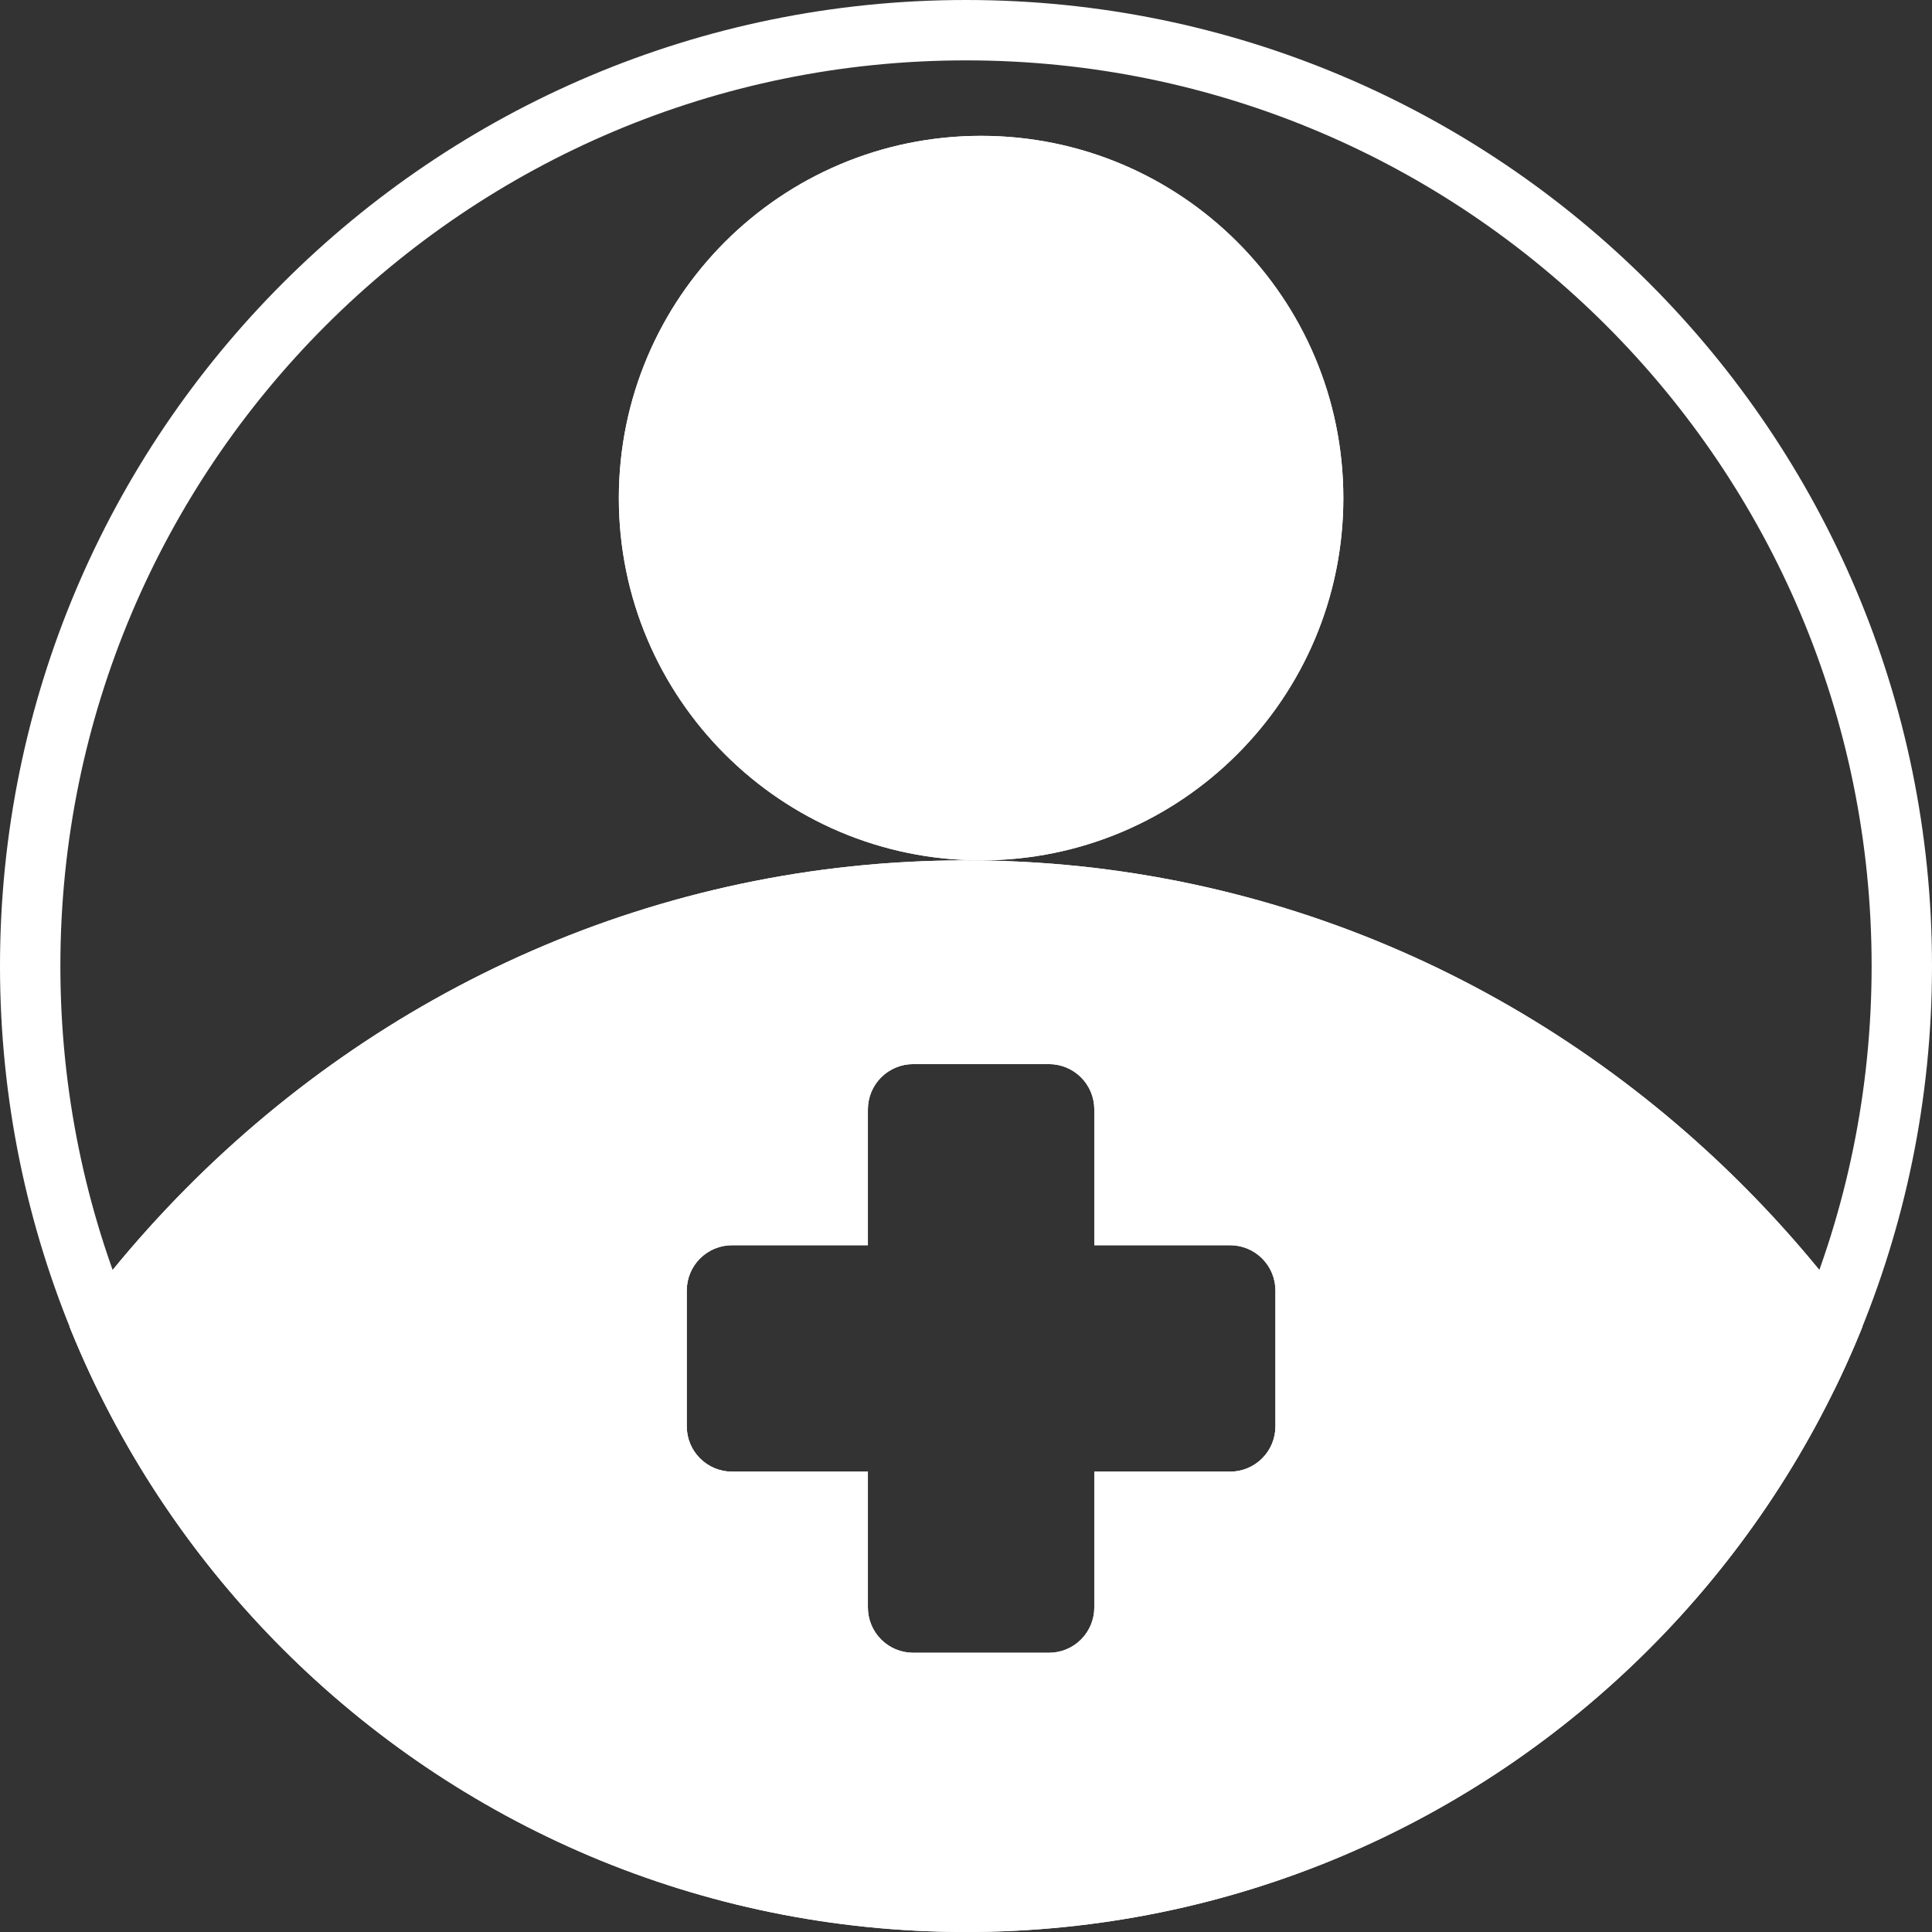 <svg width="128" height="128" viewBox="0 0 128 128" fill="none" xmlns="http://www.w3.org/2000/svg">
<rect x="0" y="0" width="128" height="128" fill="#333333" stroke="none"/>
<g clip-path="url(#clip0_143_926)">
<path d="M89 33C89 46.255 78.255 57 65 57C51.745 57 41 46.255 41 33C41 19.745 51.745 9 65 9C78.255 9 89 19.745 89 33Z" fill="white"/>
<path fill-rule="evenodd" clip-rule="evenodd" d="M65 53C76.046 53 85 44.046 85 33C85 21.954 76.046 13 65 13C53.954 13 45 21.954 45 33C45 44.046 53.954 53 65 53ZM65 57C78.255 57 89 46.255 89 33C89 19.745 78.255 9 65 9C51.745 9 41 19.745 41 33C41 46.255 51.745 57 65 57Z" fill="white"/>
<path fill-rule="evenodd" clip-rule="evenodd" d="M64 210C104.869 210 138 175.75 138 133.5C138 91.25 104.869 57 64 57C23.131 57 -10 91.25 -10 133.5C-10 175.75 23.131 210 64 210ZM84.5 94.5V85.5C84.5 84.704 84.184 83.941 83.621 83.379C83.059 82.816 82.296 82.5 81.5 82.5H72.5V73.5C72.5 72.704 72.184 71.941 71.621 71.379C71.059 70.816 70.296 70.5 69.5 70.5H60.5C59.704 70.5 58.941 70.816 58.379 71.379C57.816 71.941 57.5 72.704 57.5 73.5V82.5H48.5C47.704 82.5 46.941 82.816 46.379 83.379C45.816 83.941 45.5 84.704 45.5 85.5V94.5C45.5 95.296 45.816 96.059 46.379 96.621C46.941 97.184 47.704 97.5 48.5 97.5H57.5V106.5C57.5 107.296 57.816 108.059 58.379 108.621C58.941 109.184 59.704 109.5 60.5 109.5H69.5C70.296 109.5 71.059 109.184 71.621 108.621C72.184 108.059 72.5 107.296 72.5 106.5V97.5H81.5C82.296 97.5 83.059 97.184 83.621 96.621C84.184 96.059 84.5 95.296 84.5 94.5Z" fill="white"/>
<path fill-rule="evenodd" clip-rule="evenodd" d="M58.379 71.379L55.55 68.55C56.863 67.237 58.644 66.5 60.5 66.5H69.5C71.356 66.5 73.137 67.237 74.45 68.55L71.621 71.379C71.059 70.816 70.296 70.5 69.5 70.5H60.5C59.704 70.5 58.941 70.816 58.379 71.379ZM57.5 73.5C57.5 72.704 57.816 71.941 58.379 71.379L55.55 68.55C54.237 69.863 53.5 71.644 53.5 73.5V78.5H48.5C46.644 78.5 44.863 79.237 43.55 80.55C42.237 81.863 41.5 83.644 41.5 85.5V94.5C41.5 96.356 42.237 98.137 43.55 99.45C44.863 100.763 46.644 101.5 48.5 101.5H53.5V106.5C53.5 108.357 54.237 110.137 55.55 111.45C56.863 112.762 58.644 113.5 60.5 113.5H69.5C71.356 113.5 73.137 112.762 74.45 111.45C75.763 110.137 76.5 108.357 76.5 106.5V101.5H81.5C83.356 101.5 85.137 100.762 86.45 99.45C87.763 98.137 88.5 96.356 88.5 94.5V85.5C88.5 83.644 87.763 81.863 86.45 80.55C85.137 79.237 83.356 78.5 81.5 78.5H76.5V73.5C76.5 71.644 75.763 69.863 74.45 68.55L71.621 71.379C72.184 71.941 72.5 72.704 72.5 73.5V82.5H81.5C82.296 82.5 83.059 82.816 83.621 83.379C84.184 83.941 84.5 84.704 84.5 85.5V94.5C84.5 95.296 84.184 96.059 83.621 96.621C83.059 97.184 82.296 97.5 81.5 97.5H72.5V106.5C72.5 107.296 72.184 108.059 71.621 108.621C71.059 109.184 70.296 109.5 69.5 109.5H60.5C59.704 109.5 58.941 109.184 58.379 108.621C57.816 108.059 57.5 107.296 57.5 106.5V97.5H48.5C47.704 97.5 46.941 97.184 46.379 96.621C45.816 96.059 45.5 95.296 45.5 94.5V85.5C45.5 84.704 45.816 83.941 46.379 83.379C46.941 82.816 47.704 82.5 48.5 82.5H57.5V73.5ZM64 206C102.536 206 134 173.667 134 133.5C134 93.333 102.536 61 64 61C25.464 61 -6 93.333 -6 133.5C-6 173.667 25.464 206 64 206ZM138 133.5C138 175.75 104.869 210 64 210C23.131 210 -10 175.75 -10 133.5C-10 91.25 23.131 57 64 57C104.869 57 138 91.25 138 133.5Z" fill="white"/>
<path fill-rule="evenodd" clip-rule="evenodd" d="M64 124C97.137 124 124 97.137 124 64C124 30.863 97.137 4 64 4C30.863 4 4 30.863 4 64C4 97.137 30.863 124 64 124ZM64 128C99.346 128 128 99.346 128 64C128 28.654 99.346 0 64 0C28.654 0 0 28.654 0 64C0 99.346 28.654 128 64 128Z" fill="white"/>
</g>
<defs>
<clipPath id="clip0_143_926">
<path d="M0 64C0 28.654 28.654 0 64 0V0C99.346 0 128 28.654 128 64V64C128 99.346 99.346 128 64 128V128C28.654 128 0 99.346 0 64V64Z" fill="white"/>
</clipPath>
</defs>
</svg>
